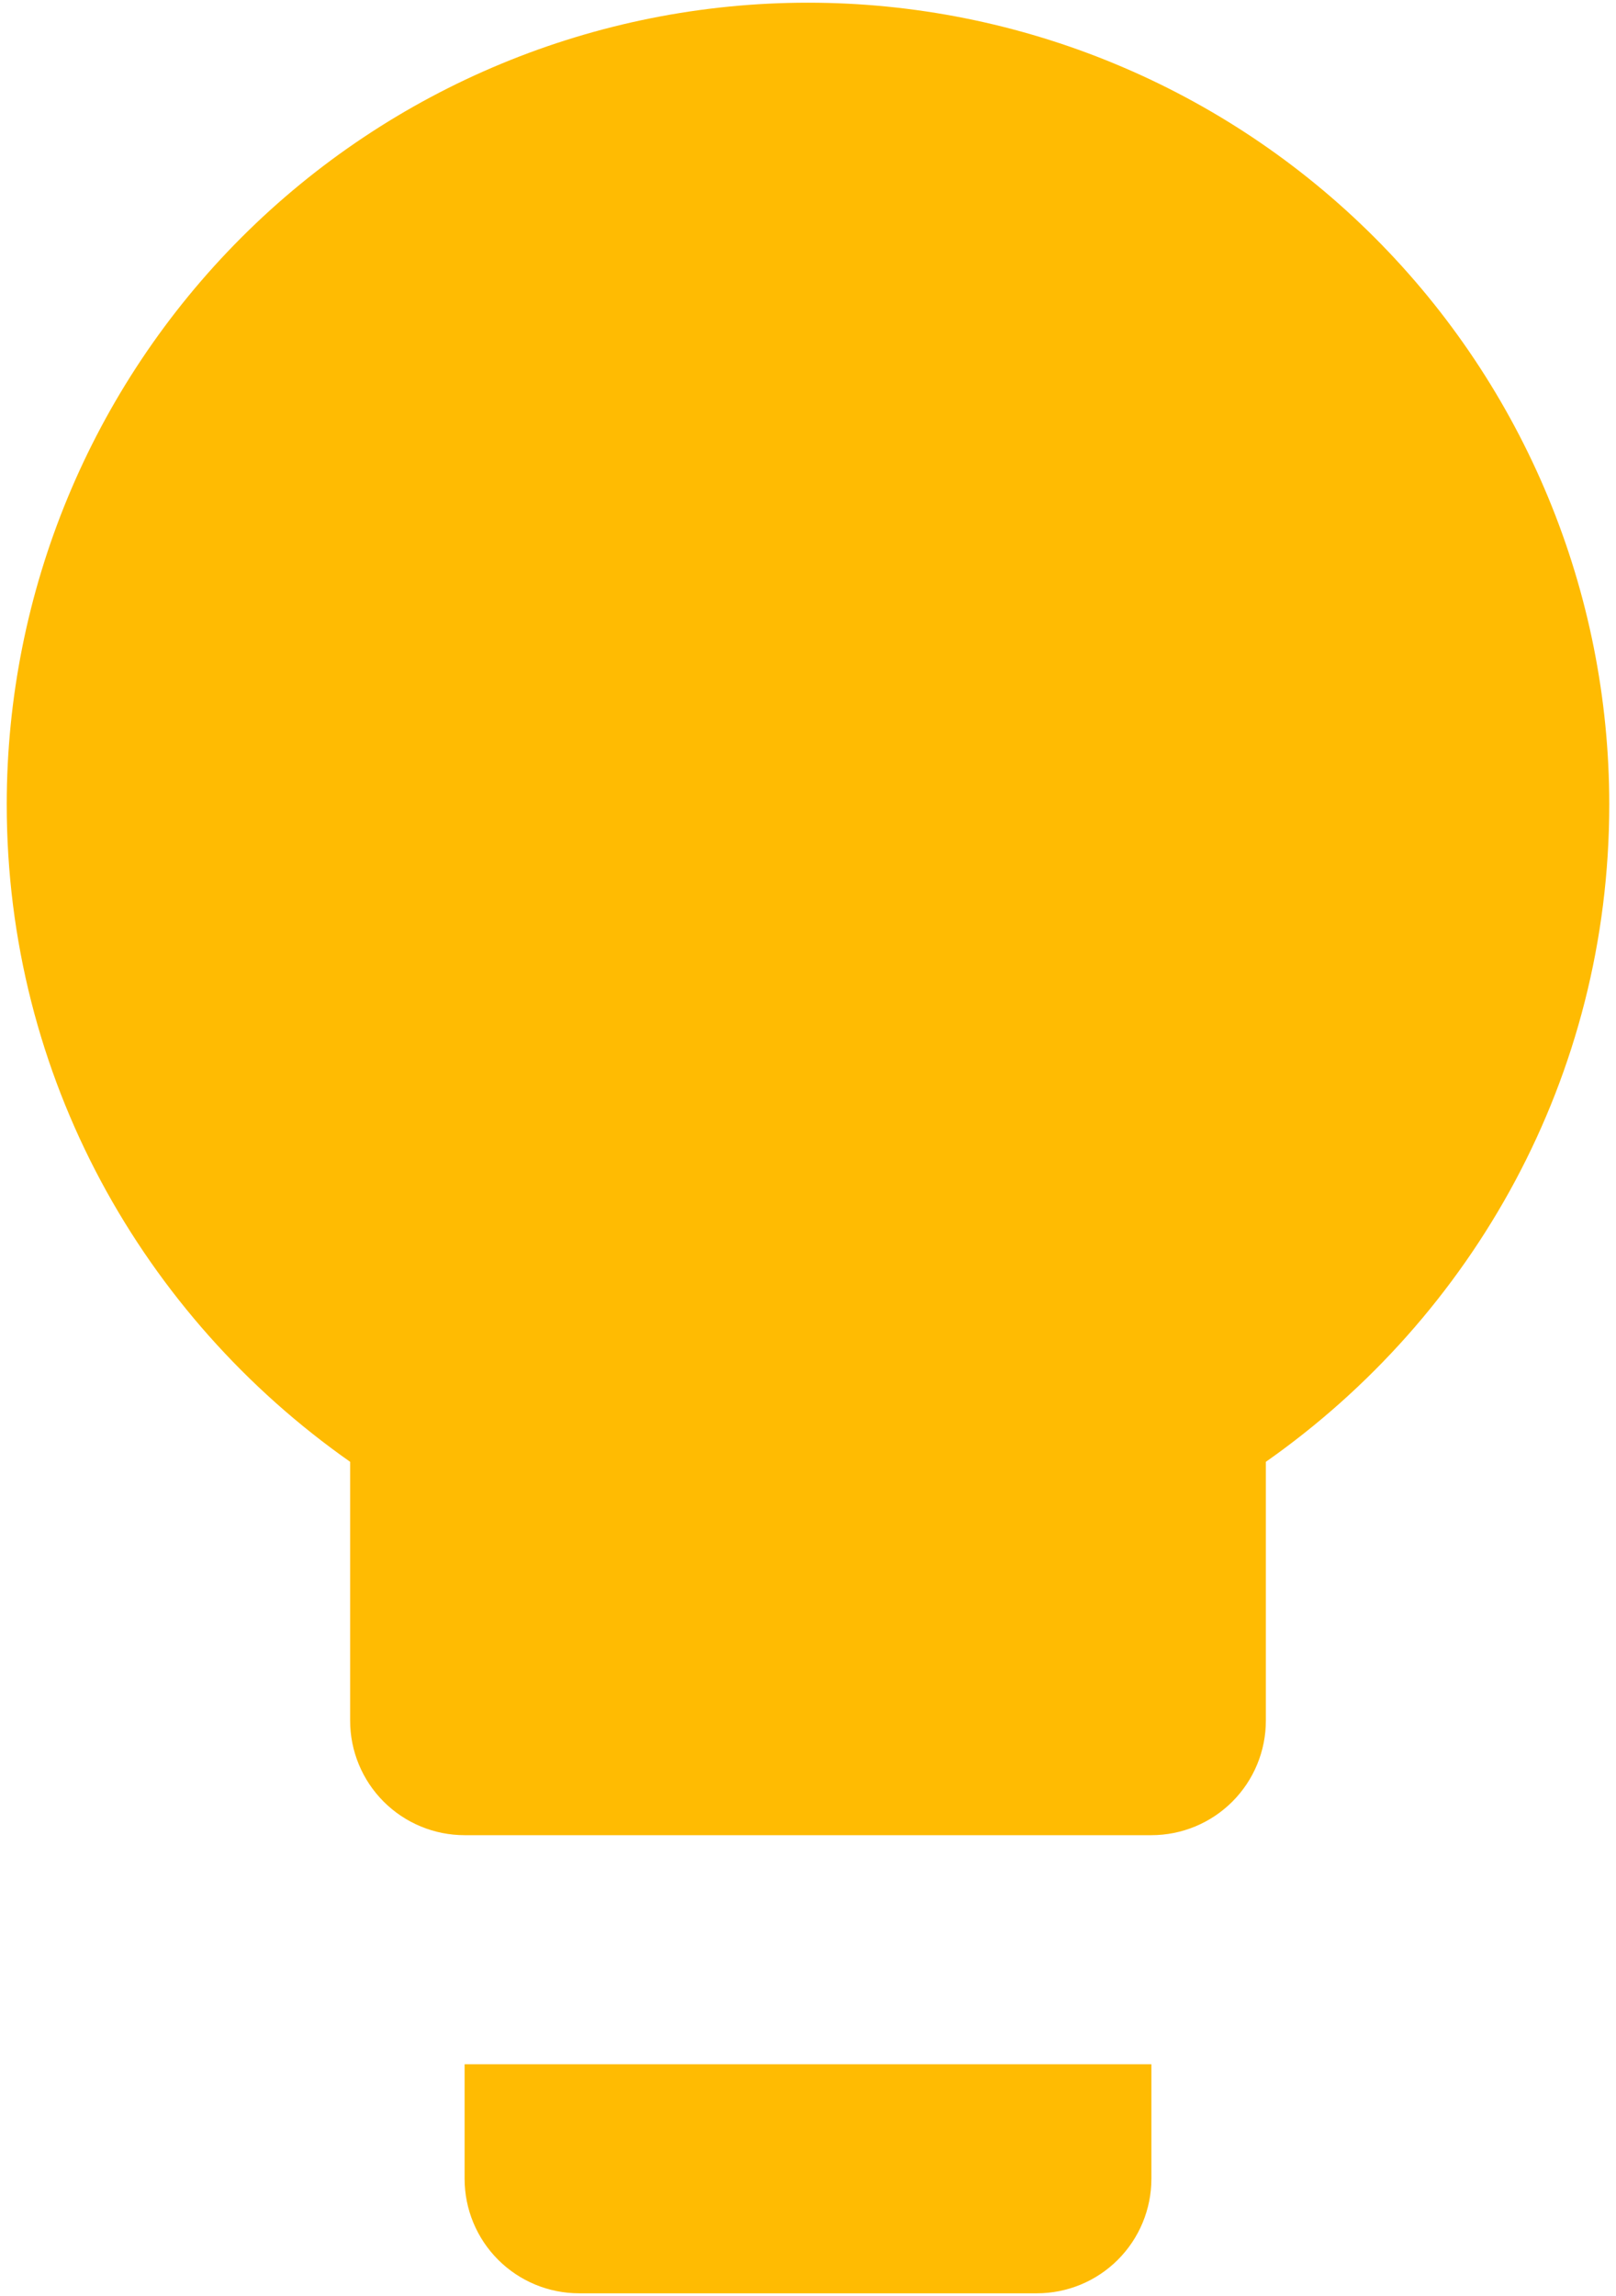 <?xml version="1.0" encoding="UTF-8"?>
<svg xmlns="http://www.w3.org/2000/svg" width="200" height="284" viewBox="0 0 200 284" fill="none">
  <path d="M100 0.333C73.699 0.333 48.476 10.781 29.878 29.379C11.281 47.976 0.833 73.199 0.833 99.5C0.833 133.217 17.691 162.825 43.333 180.817V212.833C43.333 216.591 44.826 220.194 47.482 222.851C50.139 225.507 53.742 227 57.5 227H142.5C146.257 227 149.86 225.507 152.517 222.851C155.174 220.194 156.666 216.591 156.666 212.833V180.817C182.308 162.825 199.166 133.217 199.166 99.5C199.166 73.199 188.718 47.976 170.121 29.379C151.524 10.781 126.3 0.333 100 0.333ZM57.5 269.5C57.5 273.257 58.992 276.861 61.649 279.517C64.306 282.174 67.909 283.667 71.666 283.667H128.333C132.09 283.667 135.694 282.174 138.35 279.517C141.007 276.861 142.5 273.257 142.5 269.5V255.333H57.5V269.5Z" fill="#FFBB02"></path>
</svg>

